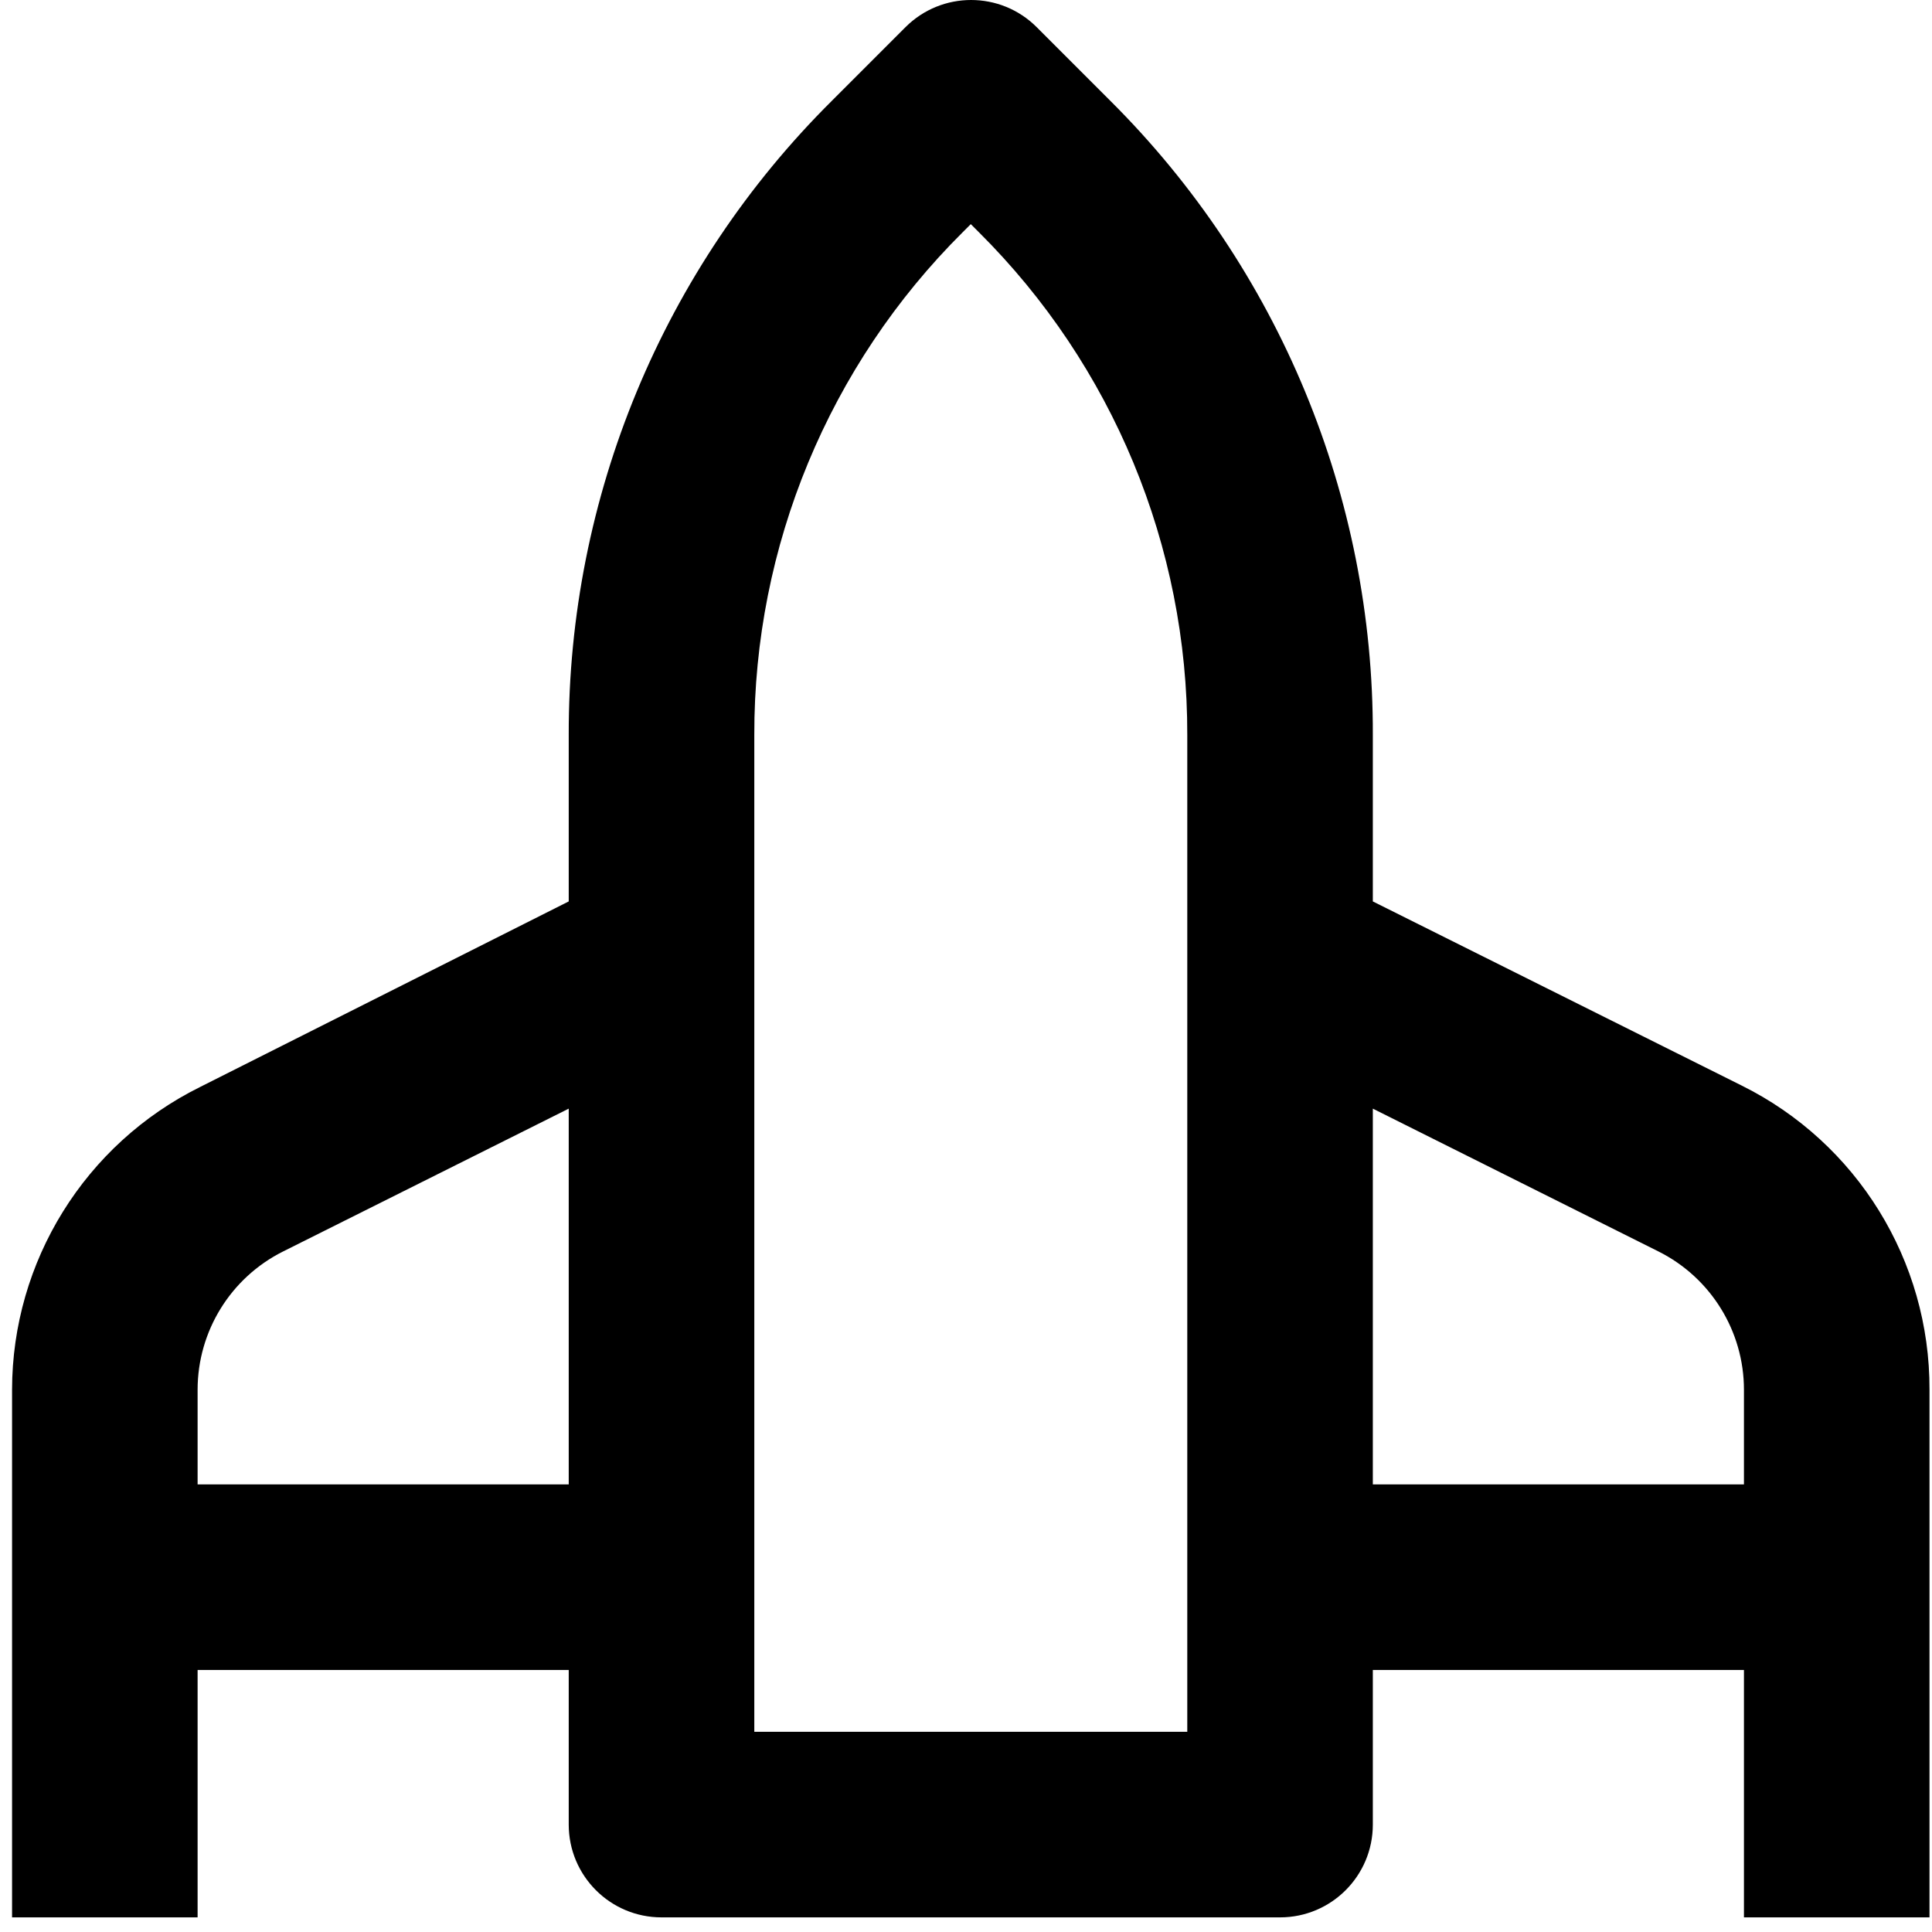 <?xml version="1.0" encoding="UTF-8"?>
<svg width="75px" height="75px" viewBox="0 0 75 75" version="1.1" xmlns="http://www.w3.org/2000/svg" xmlns:xlink="http://www.w3.org/1999/xlink">
    <title>noun_rocket ship_3549114 copy</title>
    <defs>
        <filter color-interpolation-filters="auto" id="filter-1">
            <feColorMatrix in="SourceGraphic" type="matrix" values="0 0 0 0 1 0 0 0 0 1 0 0 0 0 1 0 0 0 1 0"></feColorMatrix>
        </filter>
    </defs>
    <g id="Page-1" stroke="none" stroke-width="1" fill="none" fill-rule="evenodd">
        <g filter="url(#filter-1)" id="noun_rocket-ship_3549114-copy">
            <g transform="translate(0.468, 0)">
                <path d="M7.203,64.828 L21.61,64.828 L21.61,70.83 C21.61,72.82 23.223,74.432 25.212,74.432 L49.223,74.432 C51.213,74.432 52.825,72.82 52.825,70.83 L52.825,64.828 L67.232,64.828 L67.232,74.432 L74.435,74.432 L74.435,53.95 C74.453,48.943 71.622,44.361 67.136,42.137 L52.825,34.993 L52.825,28.534 C52.853,19.295 49.182,10.428 42.632,3.911 L39.775,1.053 C38.369,-0.351 36.091,-0.351 34.684,1.053 L31.827,3.911 C25.268,10.424 21.589,19.291 21.61,28.534 L21.61,34.993 L7.299,42.197 C2.833,44.412 0.005,48.965 0,53.95 L0,74.432 L7.203,74.432 L7.203,64.828 Z M63.918,48.584 C65.949,49.602 67.232,51.679 67.232,53.95 L67.232,57.624 L52.825,57.624 L52.825,43.037 L63.918,48.584 Z M28.814,28.534 C28.796,21.208 31.71,14.179 36.906,9.013 L37.218,8.701 L37.53,9.013 C42.726,14.179 45.639,21.208 45.622,28.534 L45.622,67.229 L28.814,67.229 L28.814,28.534 Z M7.203,53.95 C7.203,51.679 8.486,49.602 10.517,48.584 L21.61,43.037 L21.61,57.624 L7.203,57.624 L7.203,53.95 Z" id="Shape" fill="#000000" fill-rule="nonzero"></path>
            </g>
        </g>
    </g>
</svg>